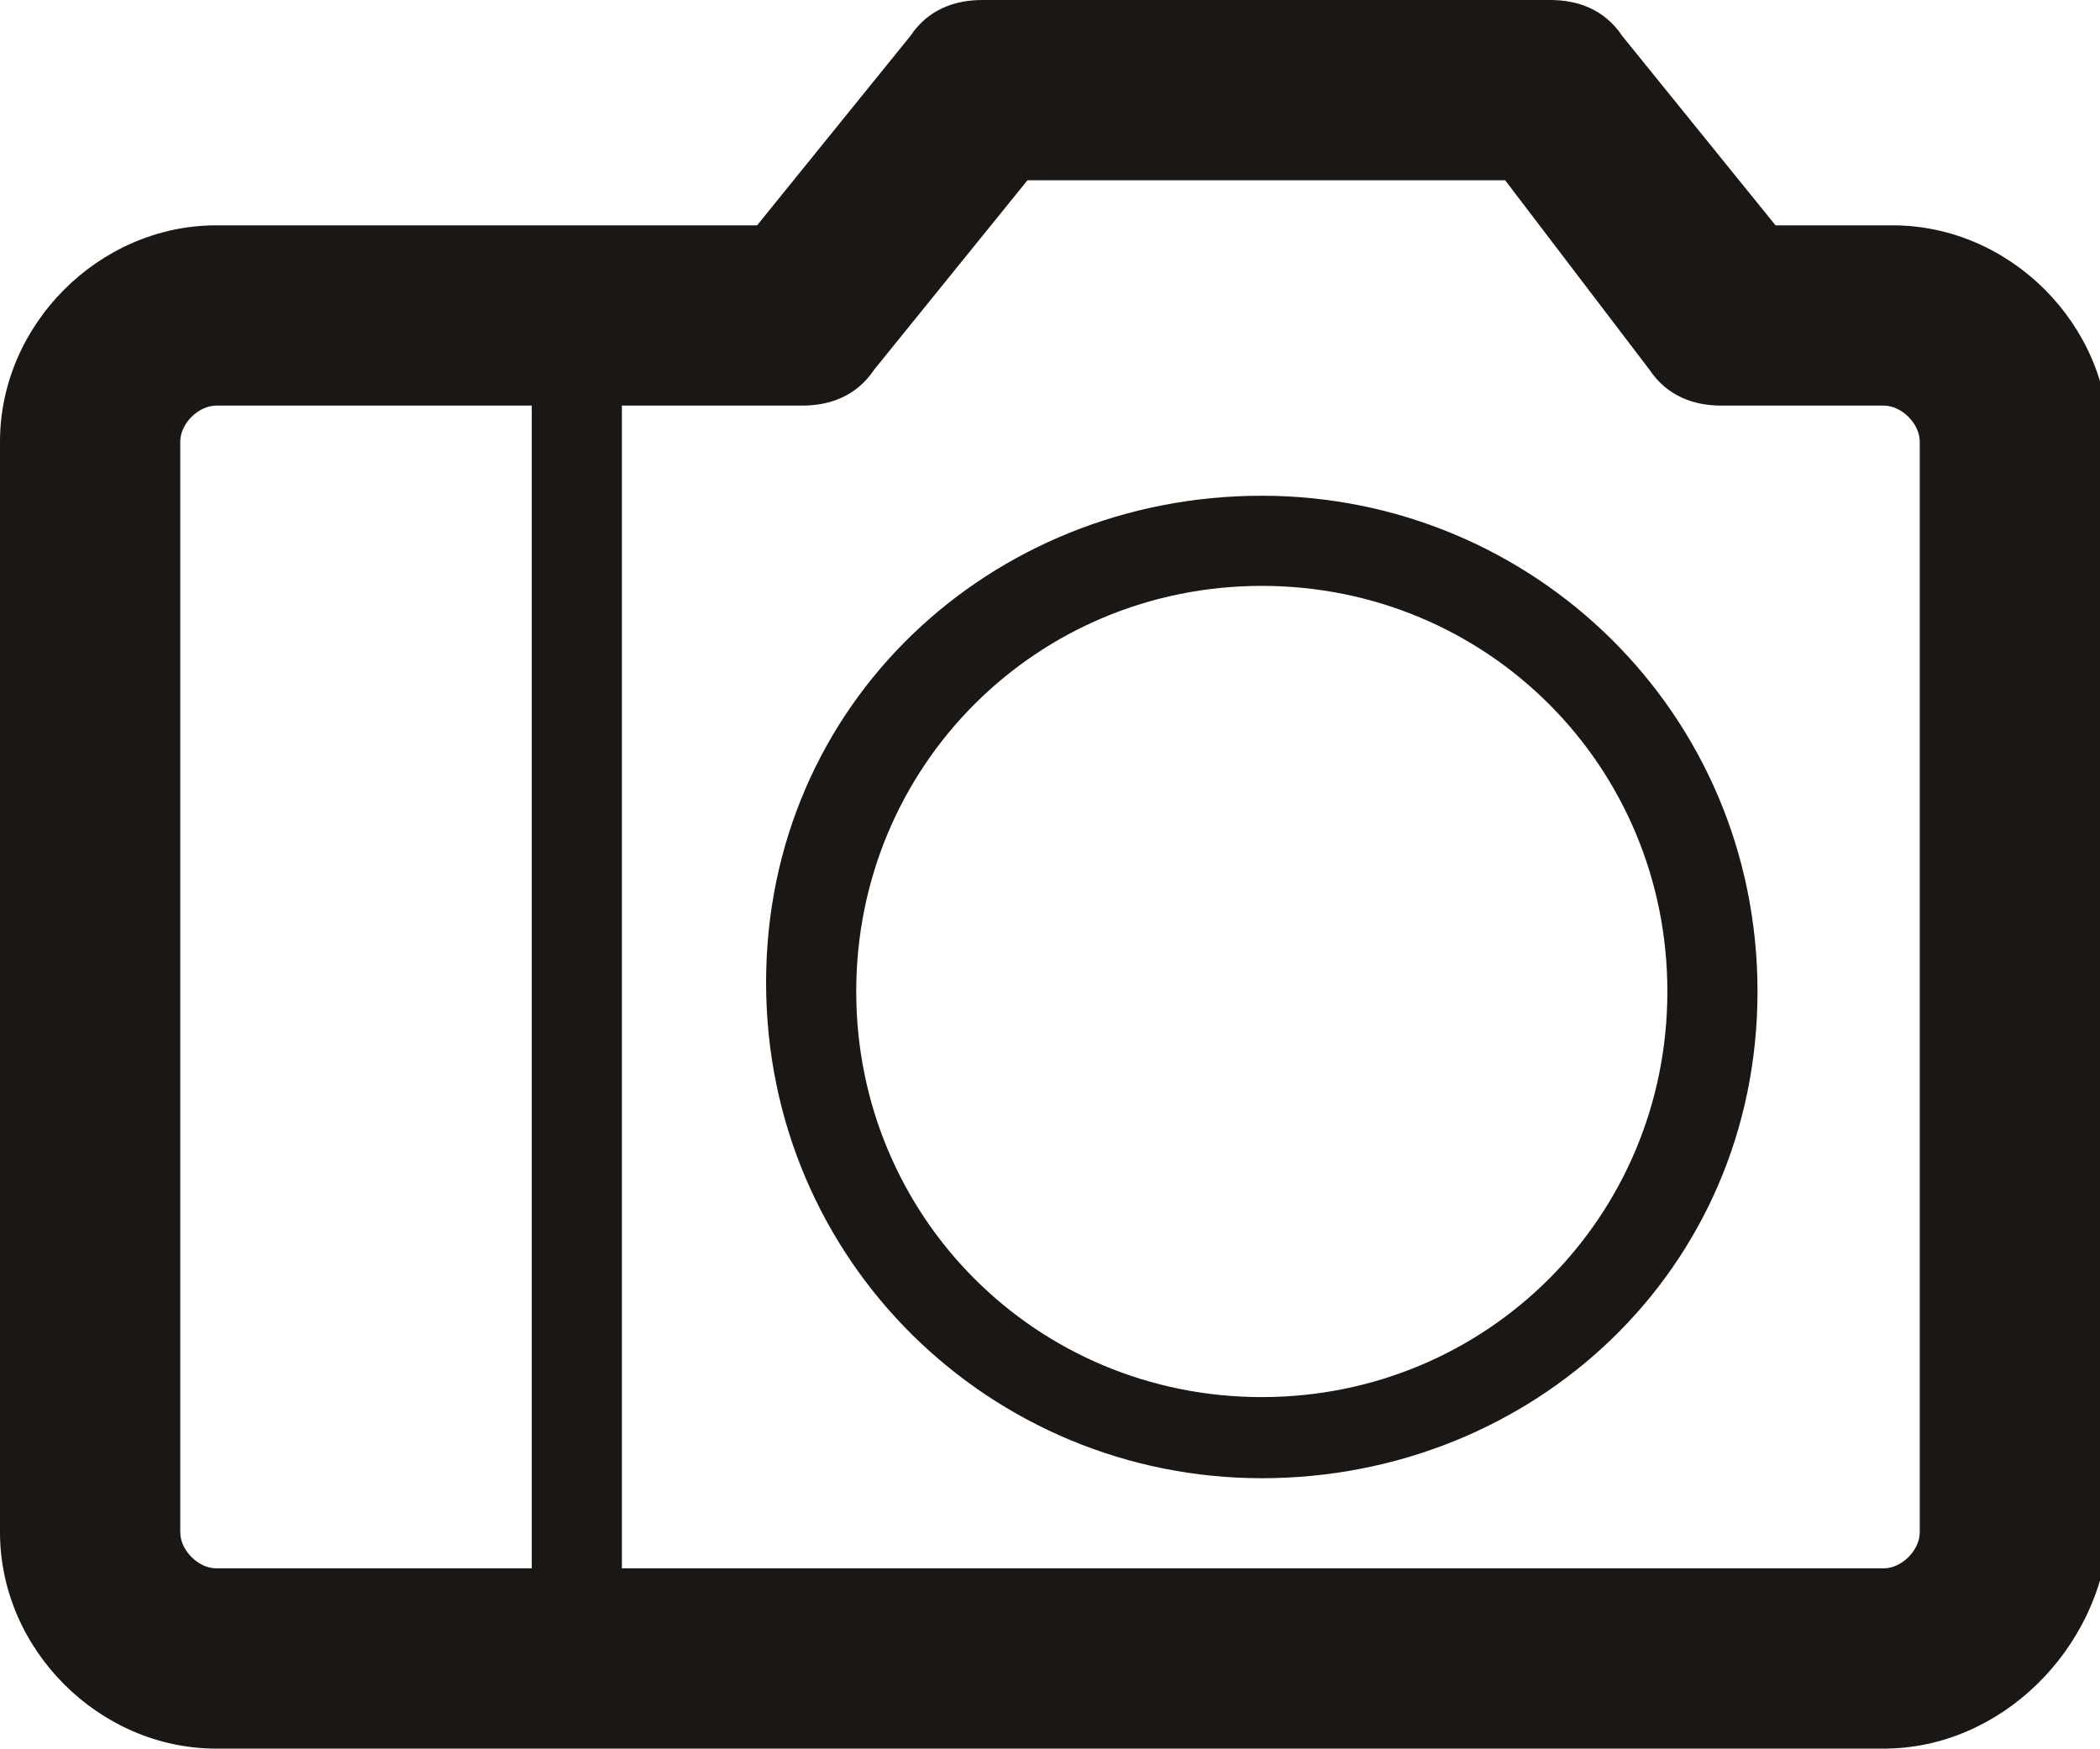 <?xml version="1.0" encoding="utf-8"?>
<!-- Generator: Adobe Illustrator 26.0.1, SVG Export Plug-In . SVG Version: 6.00 Build 0)  -->
<svg version="1.1" id="Vrstva_1" xmlns="http://www.w3.org/2000/svg" xmlns:xlink="http://www.w3.org/1999/xlink" x="0px" y="0px"
	 viewBox="0 0 23.3 19.4" style="enable-background:new 0 0 23.3 19.4;" xml:space="preserve">
<style type="text/css">
	.st0{fill:#1B1715;}
</style>
<g>
	<g>
		<path class="st0" d="M6.4,18.9c-0.3,0-0.5-0.2-0.5-0.5V3.6c0-0.3,0.2-0.5,0.5-0.5c0.3,0,0.5,0.2,0.5,0.5v14.8
			C6.9,18.6,6.7,18.9,6.4,18.9L6.4,18.9z"/>
	</g>
	<g>
		<path class="st0" d="M14,16.4c-3,0-5.5-2.4-5.5-5.5S11,5.5,14,5.5c3,0,5.5,2.4,5.5,5.5S17,16.4,14,16.4L14,16.4z M14,6.5
			c-2.5,0-4.5,2-4.5,4.5s2,4.5,4.5,4.5s4.5-2,4.5-4.5S16.5,6.5,14,6.5L14,6.5z"/>
	</g>
	<g>
		<path class="st0" d="M20.9,19.4H2.4C1.1,19.4,0,18.3,0,17V4.9c0-1.3,1.1-2.4,2.4-2.4h6l1.7-2.1C10.3,0.1,10.6,0,10.9,0h6.3
			c0.3,0,0.6,0.1,0.8,0.4l1.7,2.1h1.3c1.3,0,2.4,1.1,2.4,2.4V17C23.3,18.3,22.2,19.4,20.9,19.4L20.9,19.4z M2.4,4.5
			C2.2,4.5,2,4.7,2,4.9V17c0,0.2,0.2,0.4,0.4,0.4h18.5c0.2,0,0.4-0.2,0.4-0.4V4.9c0-0.2-0.2-0.4-0.4-0.4h-1.8
			c-0.3,0-0.6-0.1-0.8-0.4L16.7,2h-5.3L9.7,4.1C9.5,4.4,9.2,4.5,8.9,4.5H2.4L2.4,4.5z"/>
	</g>
</g>
</svg>
